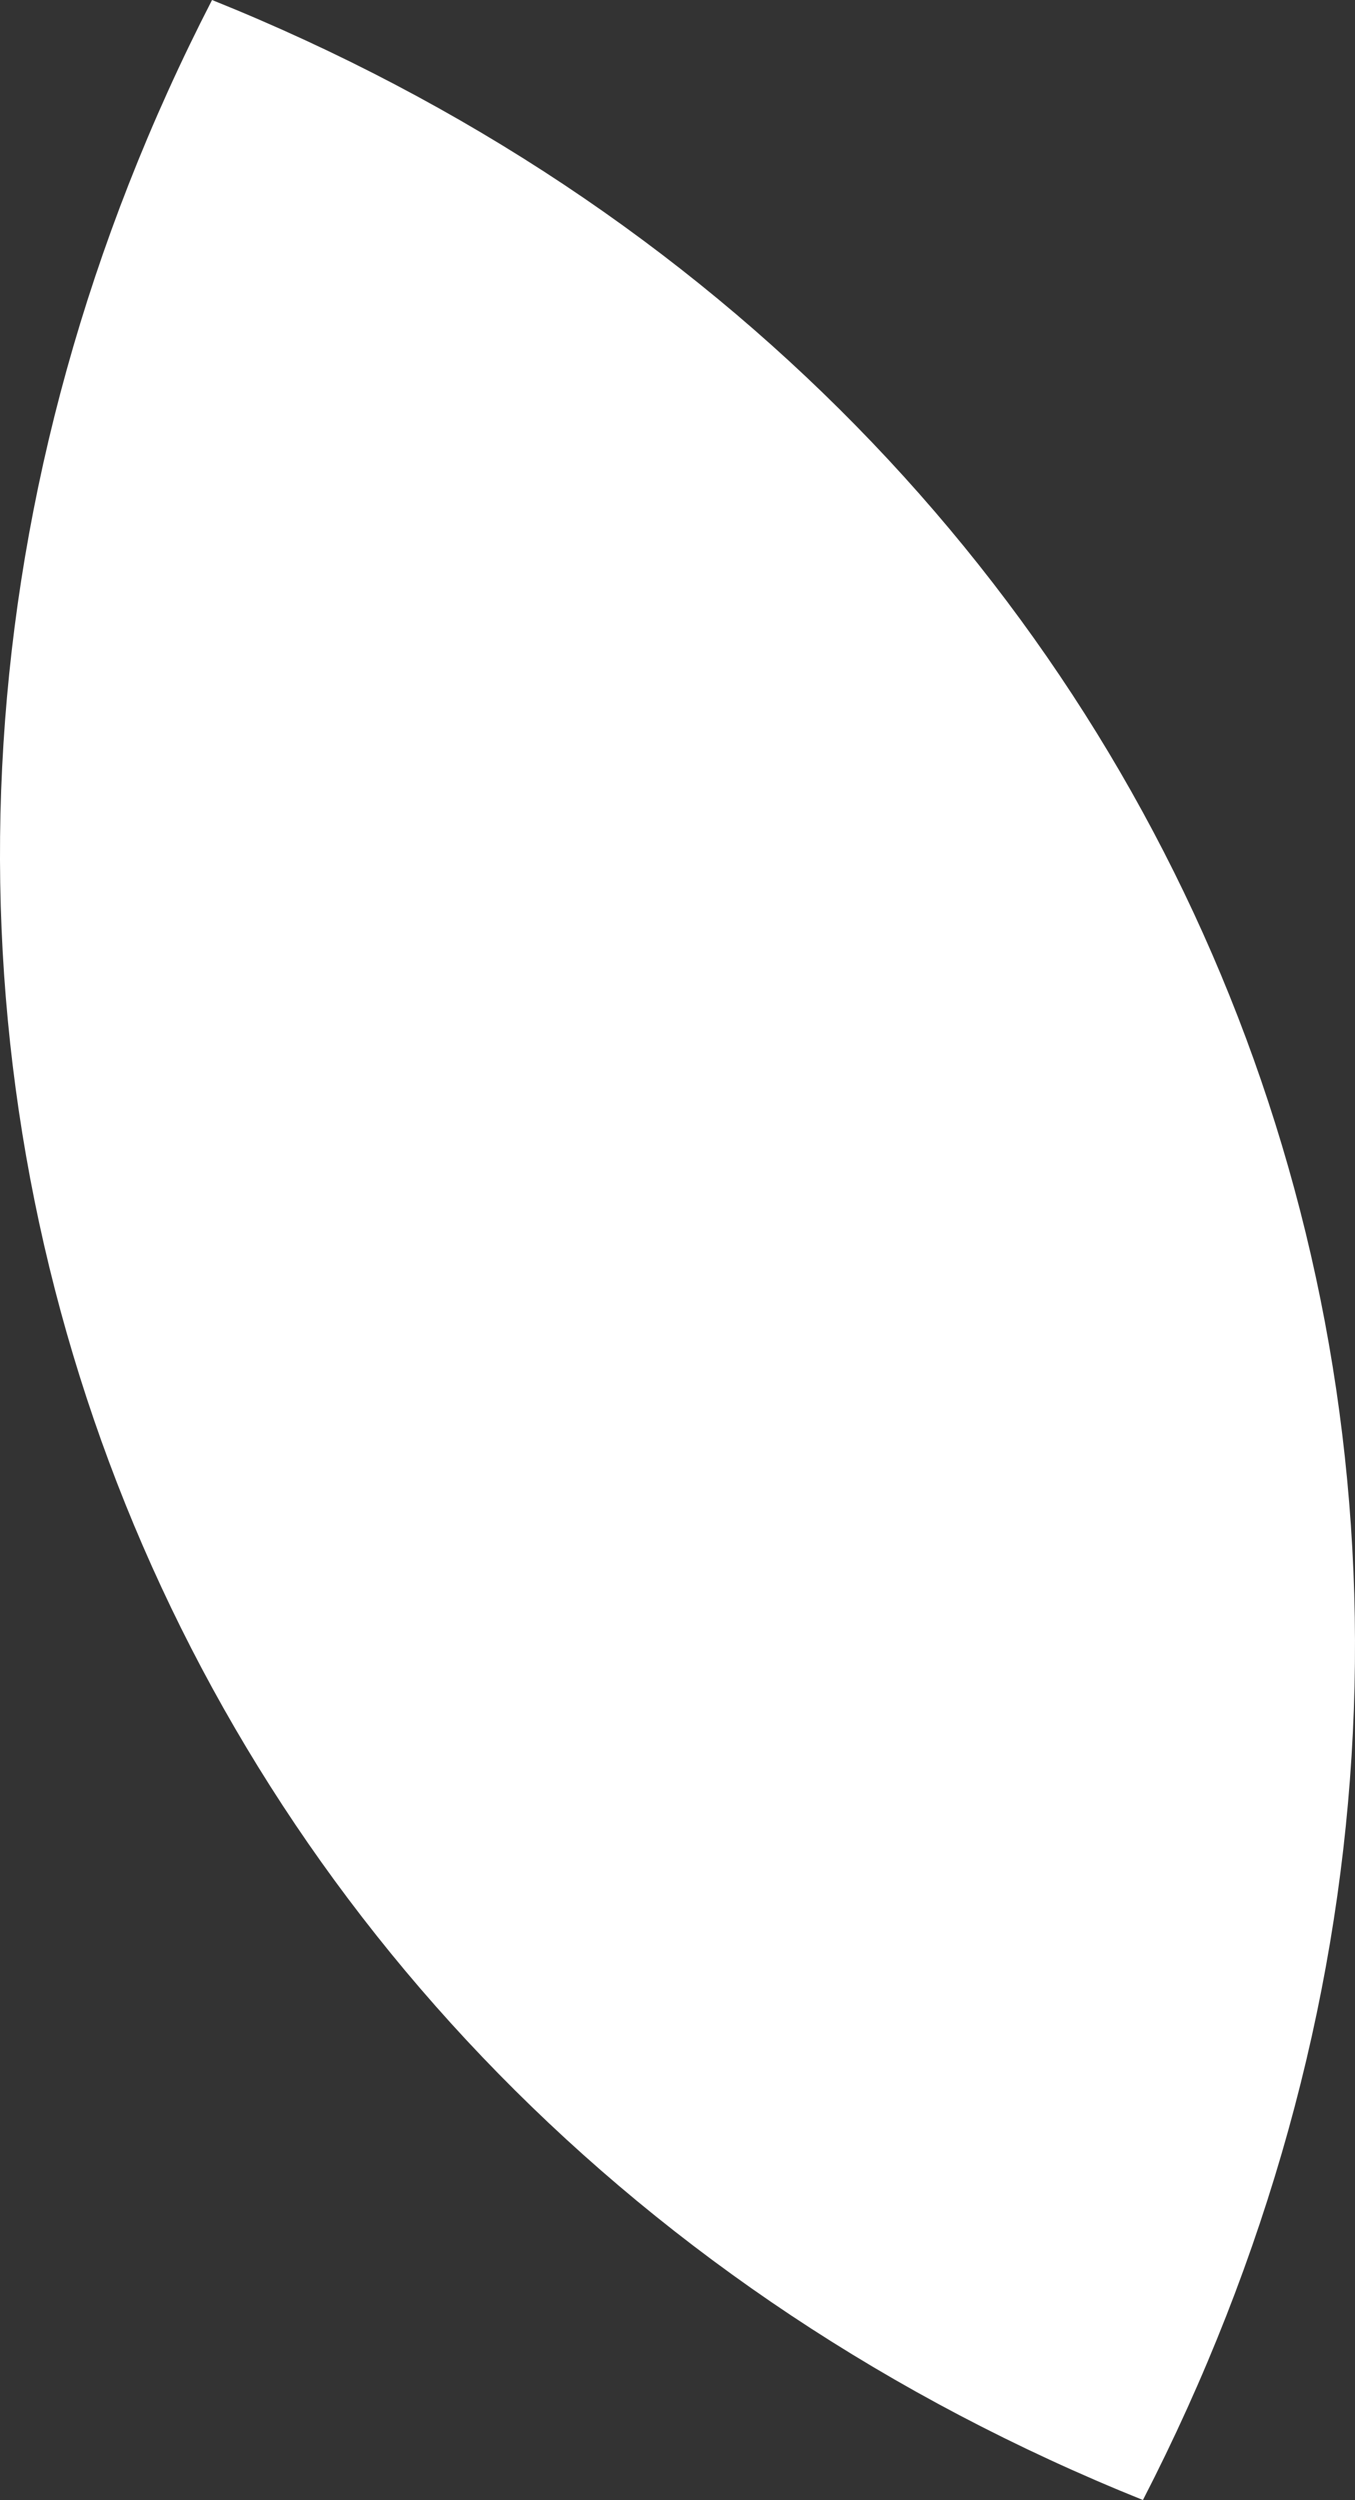 <?xml version="1.0" encoding="utf-8"?>
<!-- Generator: Adobe Illustrator 16.0.0, SVG Export Plug-In . SVG Version: 6.00 Build 0)  -->
<!DOCTYPE svg PUBLIC "-//W3C//DTD SVG 1.1//EN" "http://www.w3.org/Graphics/SVG/1.1/DTD/svg11.dtd">
<svg version="1.1" id="Isolation_Mode" xmlns="http://www.w3.org/2000/svg" xmlns:xlink="http://www.w3.org/1999/xlink" x="0px"
	 y="0px" width="220.512px" height="406.715px" viewBox="0 0 220.512 406.715" enable-background="new 0 0 220.512 406.715"
	 xml:space="preserve">
<rect x="0" y="0" width="220.512" height="406.715" fill="#333333" stroke="none"/>
<path fill="#FFFFFF" d="M34.509,0C-46.996,158.291,20.801,340.313,186,406.715C267.509,248.421,199.712,66.4,34.509,0z"/>
</svg>
